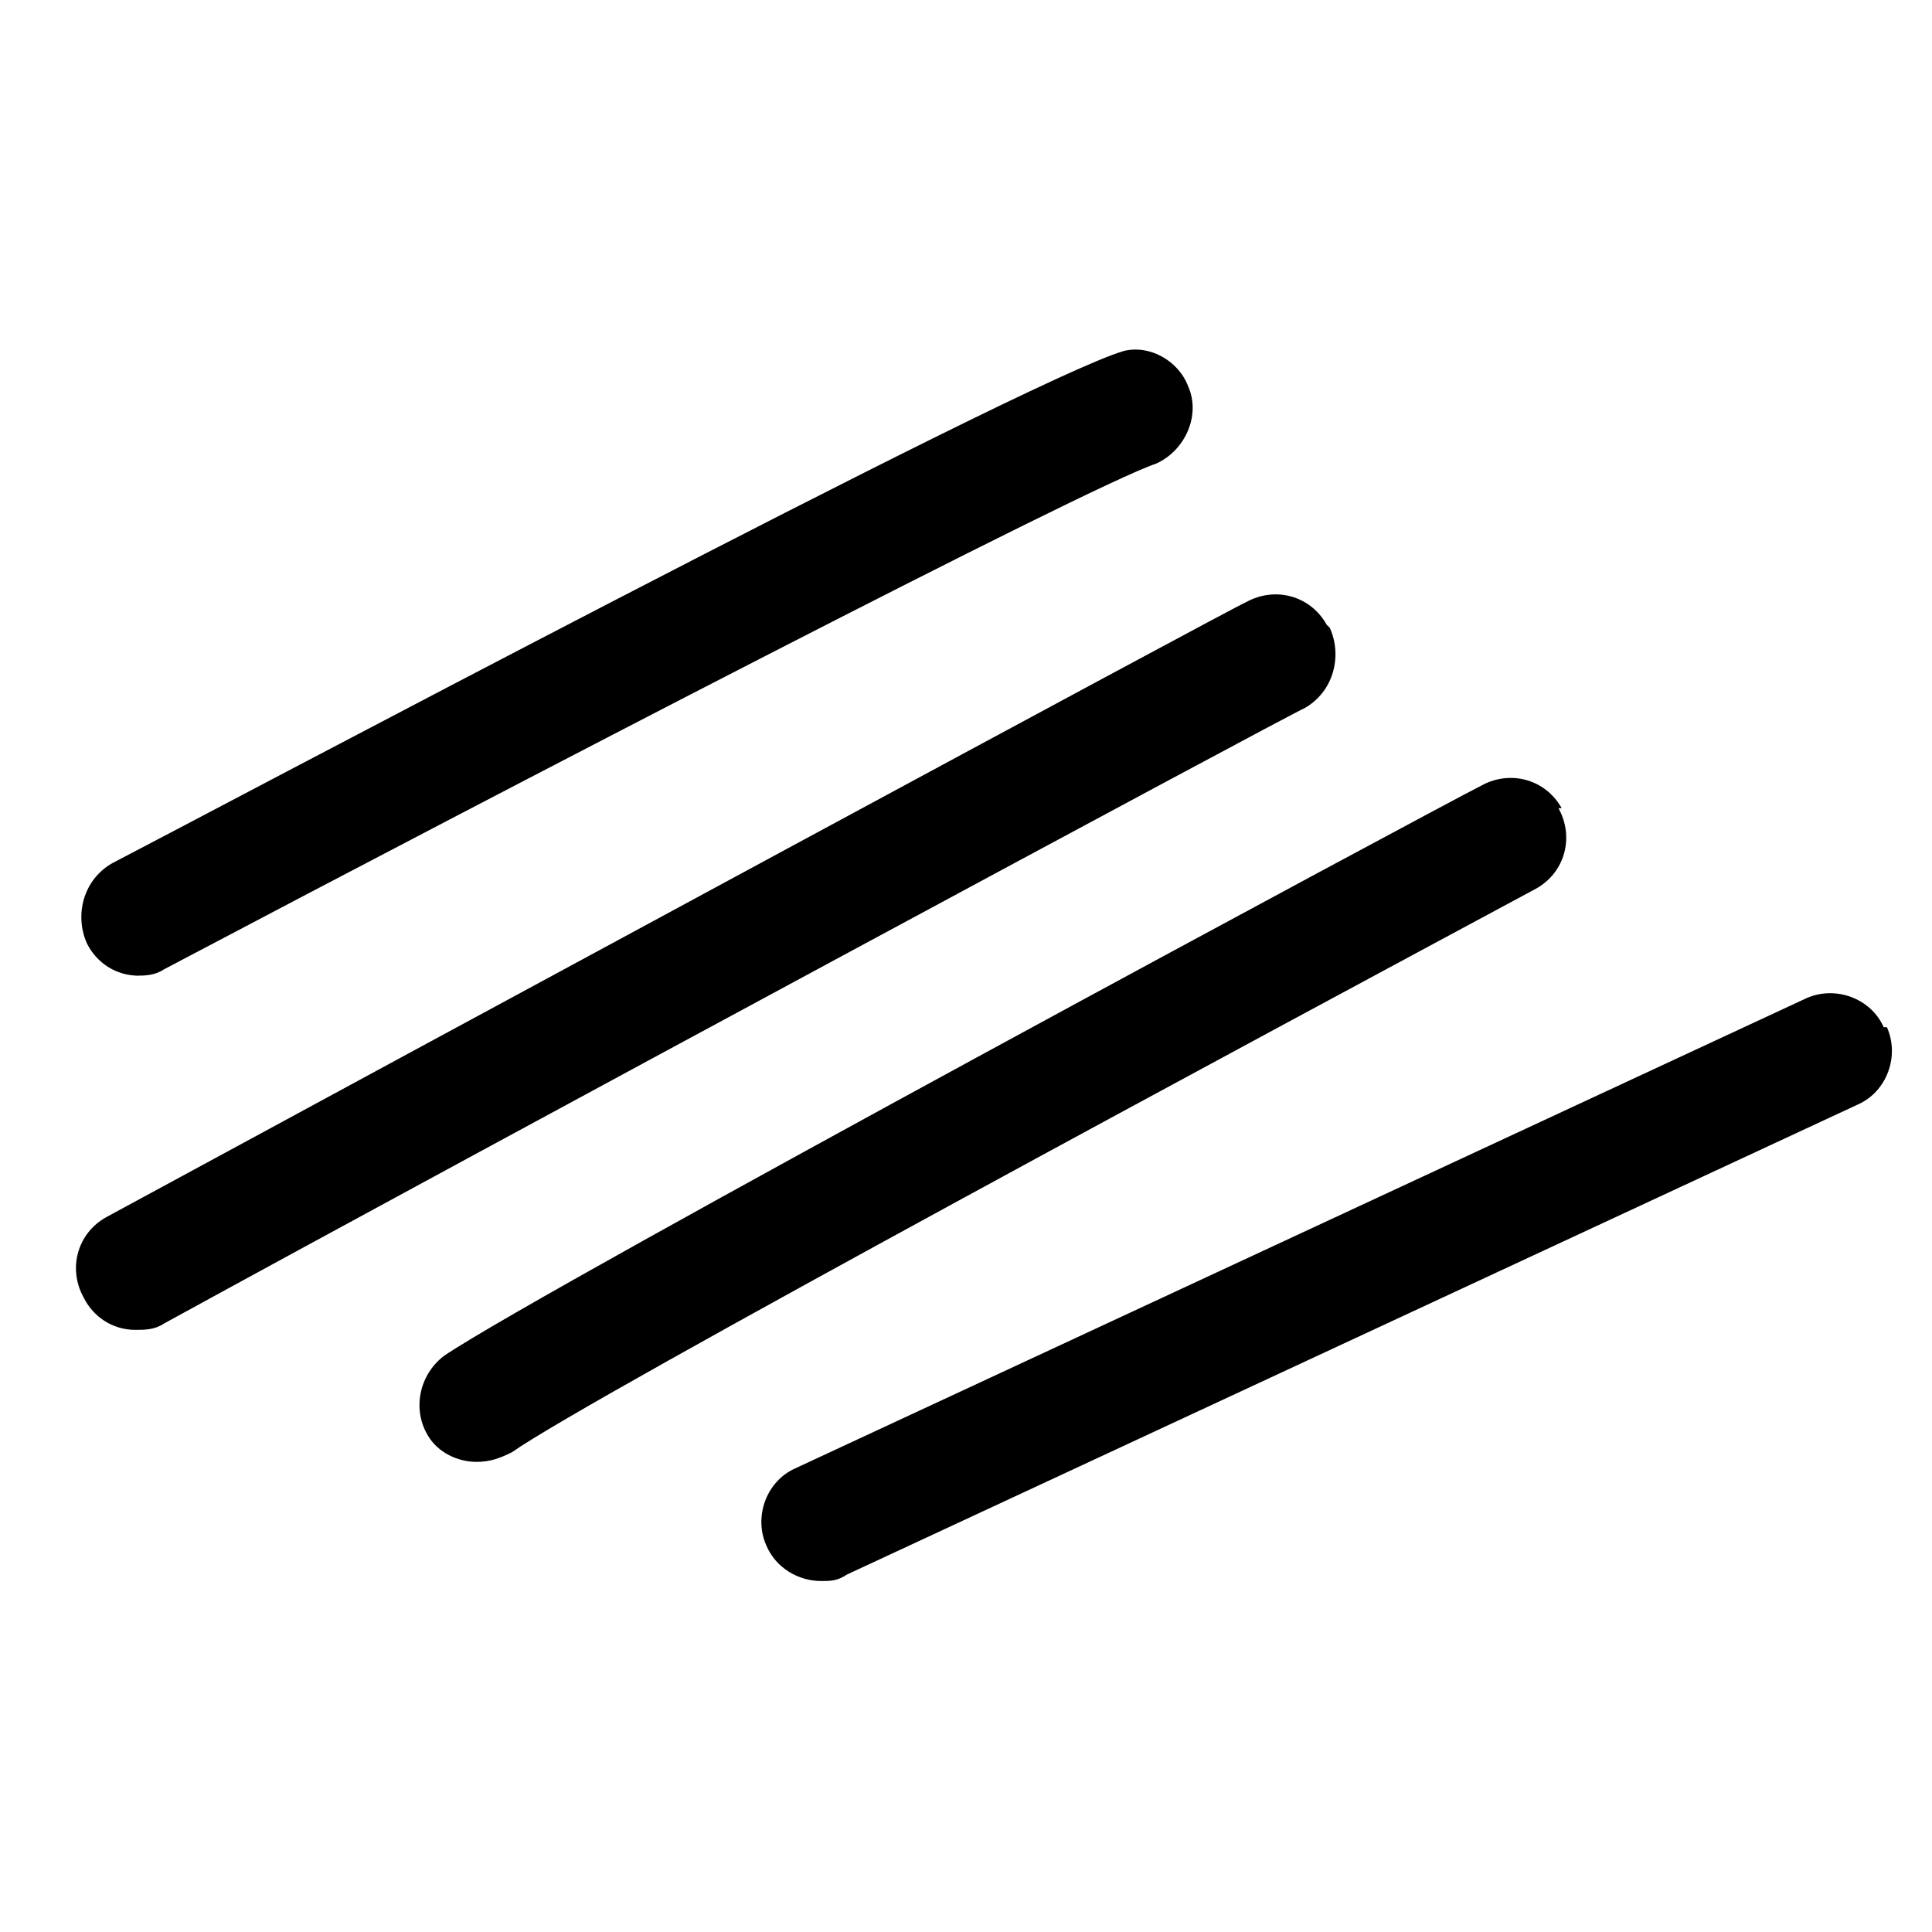 <?xml version="1.0" encoding="UTF-8"?>
<svg xmlns="http://www.w3.org/2000/svg" version="1.1" viewBox="0 0 60 60">
  <!-- Generator: Adobe Illustrator 29.3.0, SVG Export Plug-In . SVG Version: 2.1.0 Build 146)  -->
  <defs>
    <style>
      .st0 {
        fill-rule: evenodd;
      }

      .st1 {
        fill: #fff;
        opacity: 0;
      }
    </style>
  </defs>
  <g id="icn__medical21.svg">
    <path id="_シェイプ_816" data-name="シェイプ_816" class="st0" d="M41.2,19.4c-.5-.9-1.6-1.2-2.5-.7,0,0,0,0,0,0-.3.1-26,14-35.4,19.1-.9.5-1.2,1.6-.7,2.5.3.6.9,1,1.6,1,.3,0,.6,0,.9-.2,9.3-5.1,35.1-19,35.4-19.1.9-.5,1.2-1.6.8-2.5,0,0,0,0,0,0h0ZM48.5,25.1c-.5-.9-1.6-1.2-2.5-.7-1.2.6-29.1,15.6-32.2,17.7-.8.6-1,1.7-.5,2.5.3.5.9.8,1.5.8.4,0,.7-.1,1.1-.3,2.4-1.7,23.8-13.2,31.8-17.5.9-.5,1.2-1.6.7-2.5h0ZM58.5,31.9c-.4-.9-1.5-1.3-2.4-.9,0,0,0,0,0,0h0l-31.4,14.6c-.9.4-1.3,1.5-.9,2.4.3.7,1,1.1,1.7,1.1.3,0,.5,0,.8-.2l31.4-14.6c.9-.4,1.3-1.5.9-2.4,0,0,0,0,0,0h0ZM4.2,30.3c.3,0,.6,0,.9-.2,10.8-5.7,28.7-15,30.8-15.7.9-.4,1.4-1.5,1-2.4-.3-.8-1.2-1.3-2-1.1-3.1.9-28.5,14.4-31.4,15.9-.9.5-1.2,1.6-.8,2.5,0,0,0,0,0,0,.3.6.9,1,1.6,1h0Z"/>
  </g>
  <g id="icn__medical05.svg">
    <rect id="_長方形_564" data-name="長方形_564" class="st1" x=".7" width="60" height="60"/>
  </g>
</svg>